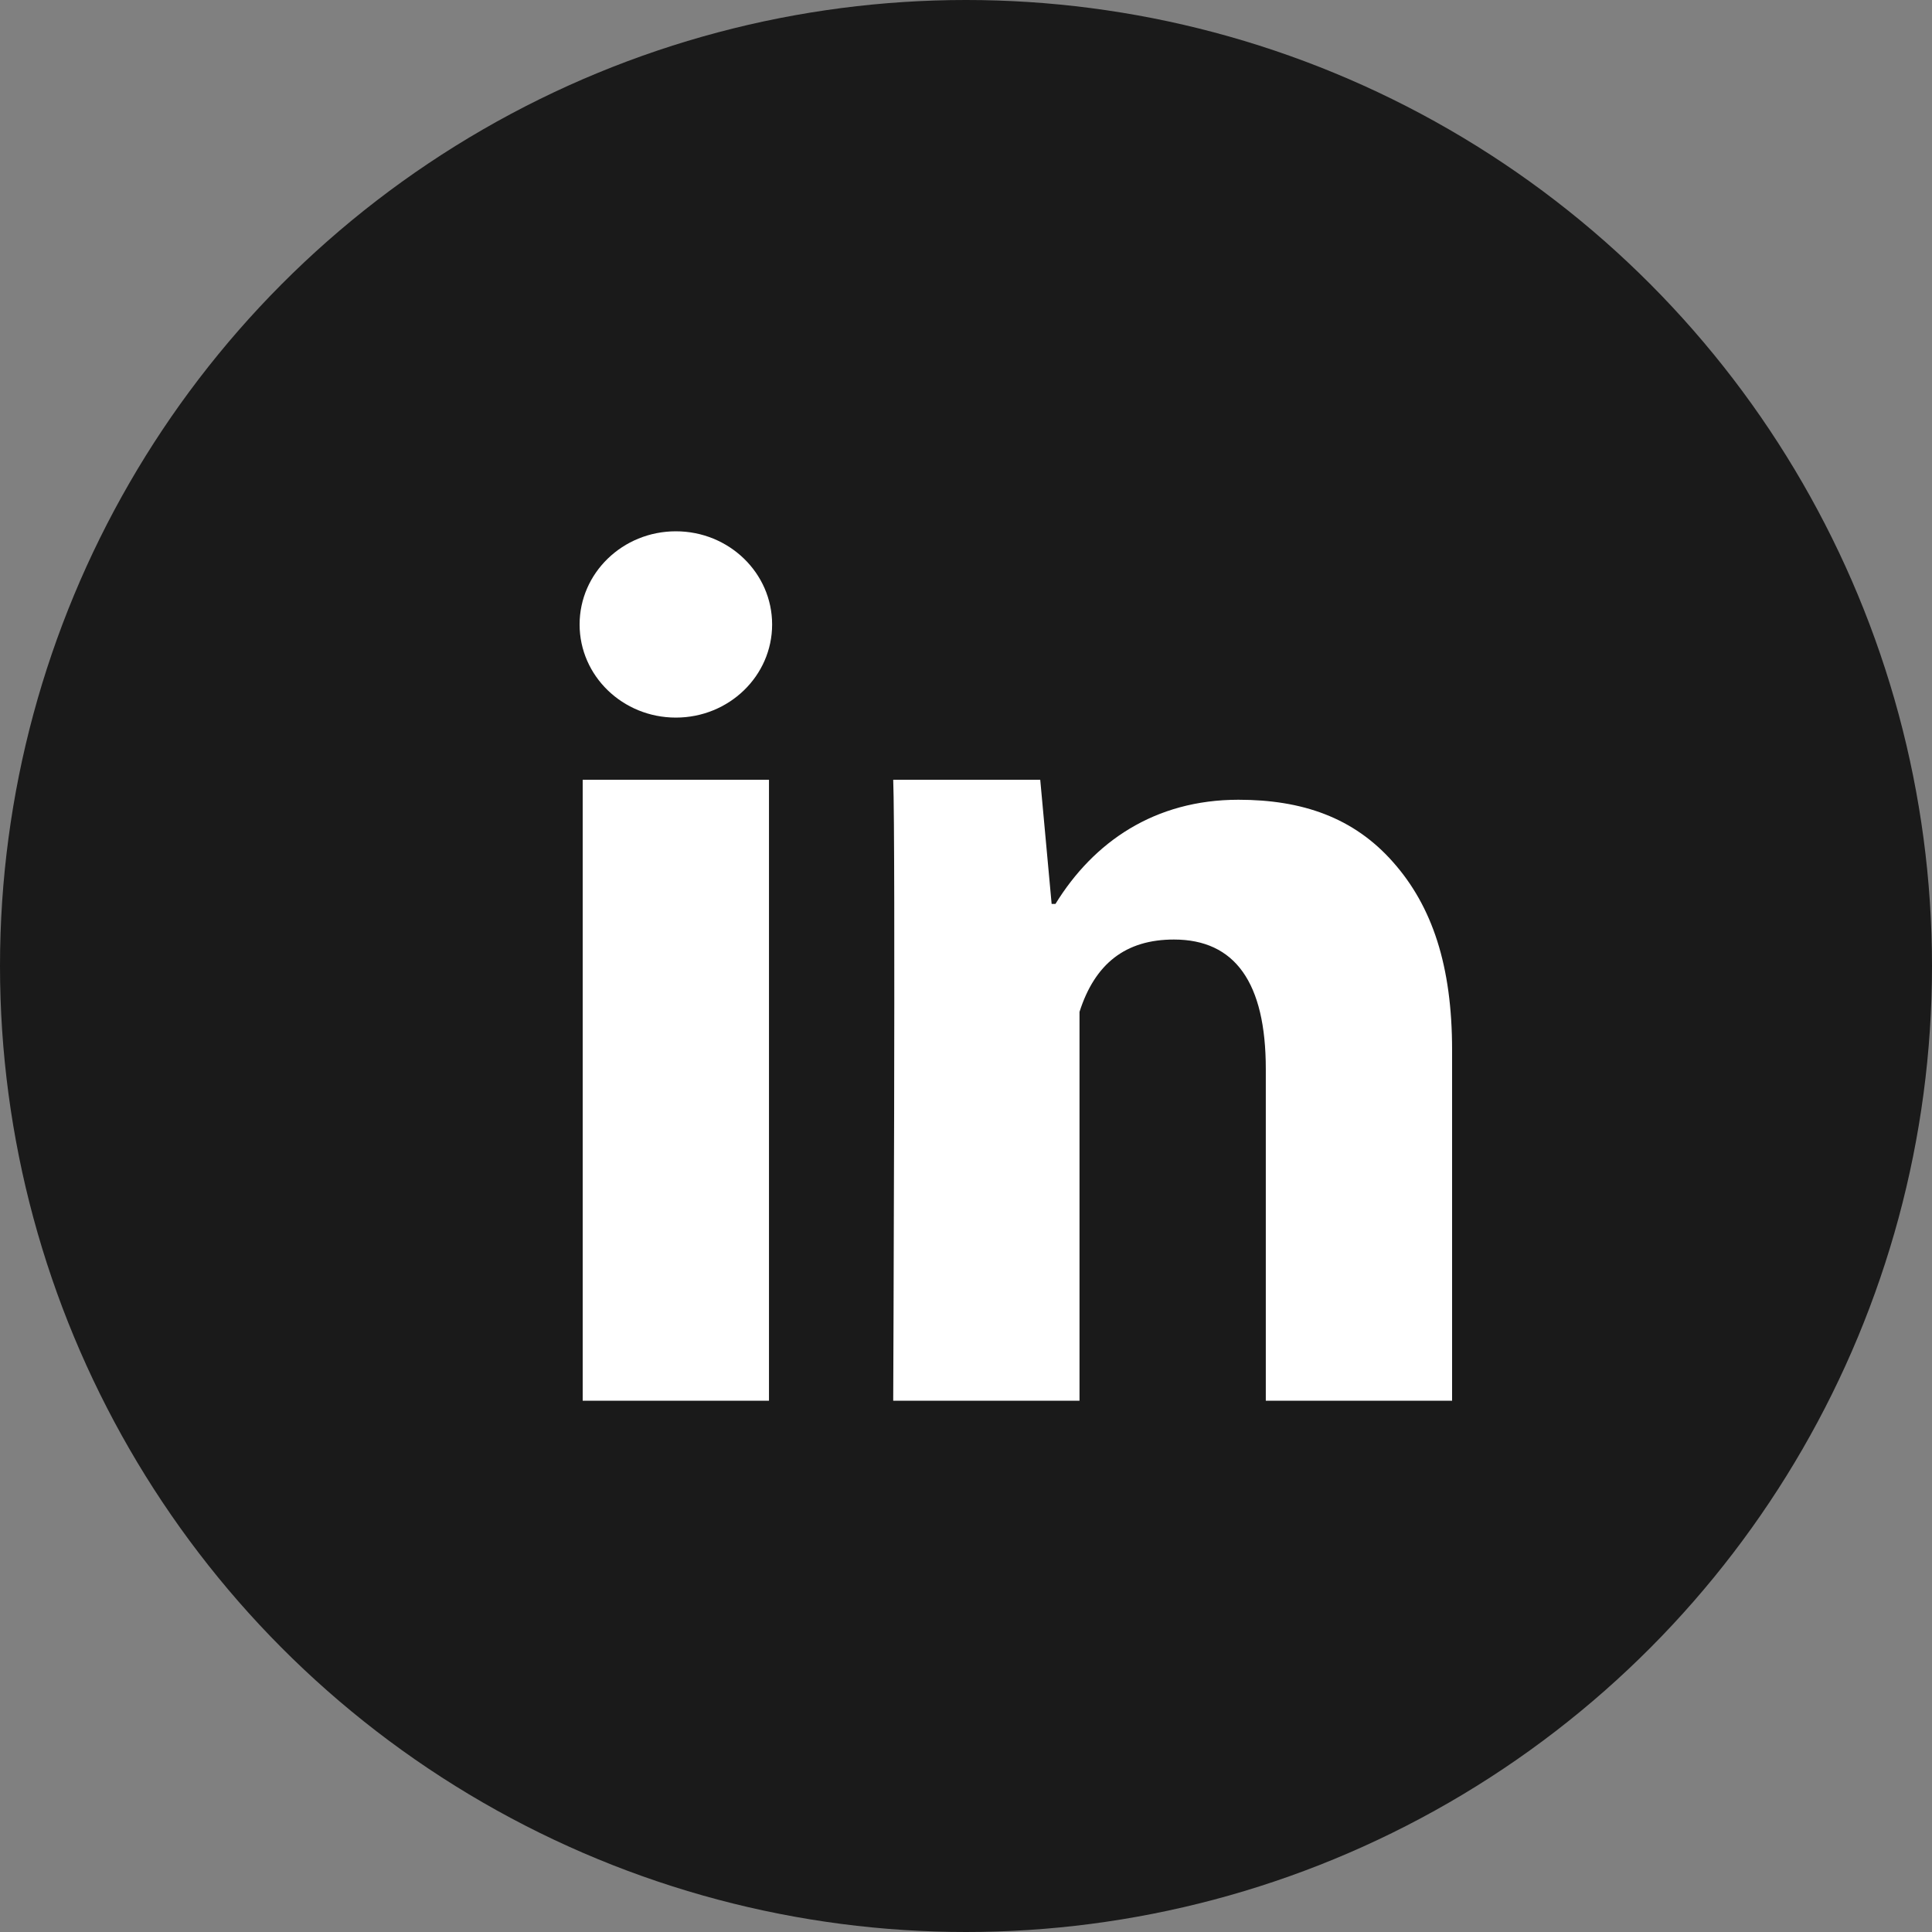 <?xml version="1.0" encoding="UTF-8"?> <svg xmlns="http://www.w3.org/2000/svg" width="40" height="40" viewBox="0 0 40 40" fill="none"><rect x="0" y="0" width="40" height="40" fill="#808080" stroke="none"/><circle cx="20" cy="20" r="20" fill="#1A1A1A"></circle><path d="M15.921 29.001H12.064V16.144H15.921V29.001ZM30.064 29.001H26.207V22.132C26.207 20.343 25.569 19.452 24.305 19.452C23.304 19.452 22.669 19.951 22.35 20.95C22.35 22.572 22.35 29.001 22.35 29.001H18.493C18.493 29.001 18.544 17.429 18.493 16.144H21.537L21.773 18.715H21.852C22.643 17.429 23.907 16.558 25.64 16.558C26.958 16.558 28.024 16.924 28.838 17.845C29.657 18.766 30.064 20.003 30.064 21.74V29.001Z" fill="white"></path><path d="M13.993 14.857C15.094 14.857 15.986 13.994 15.986 12.929C15.986 11.864 15.094 11 13.993 11C12.892 11 12 11.864 12 12.929C12 13.994 12.892 14.857 13.993 14.857Z" fill="white"></path></svg> 